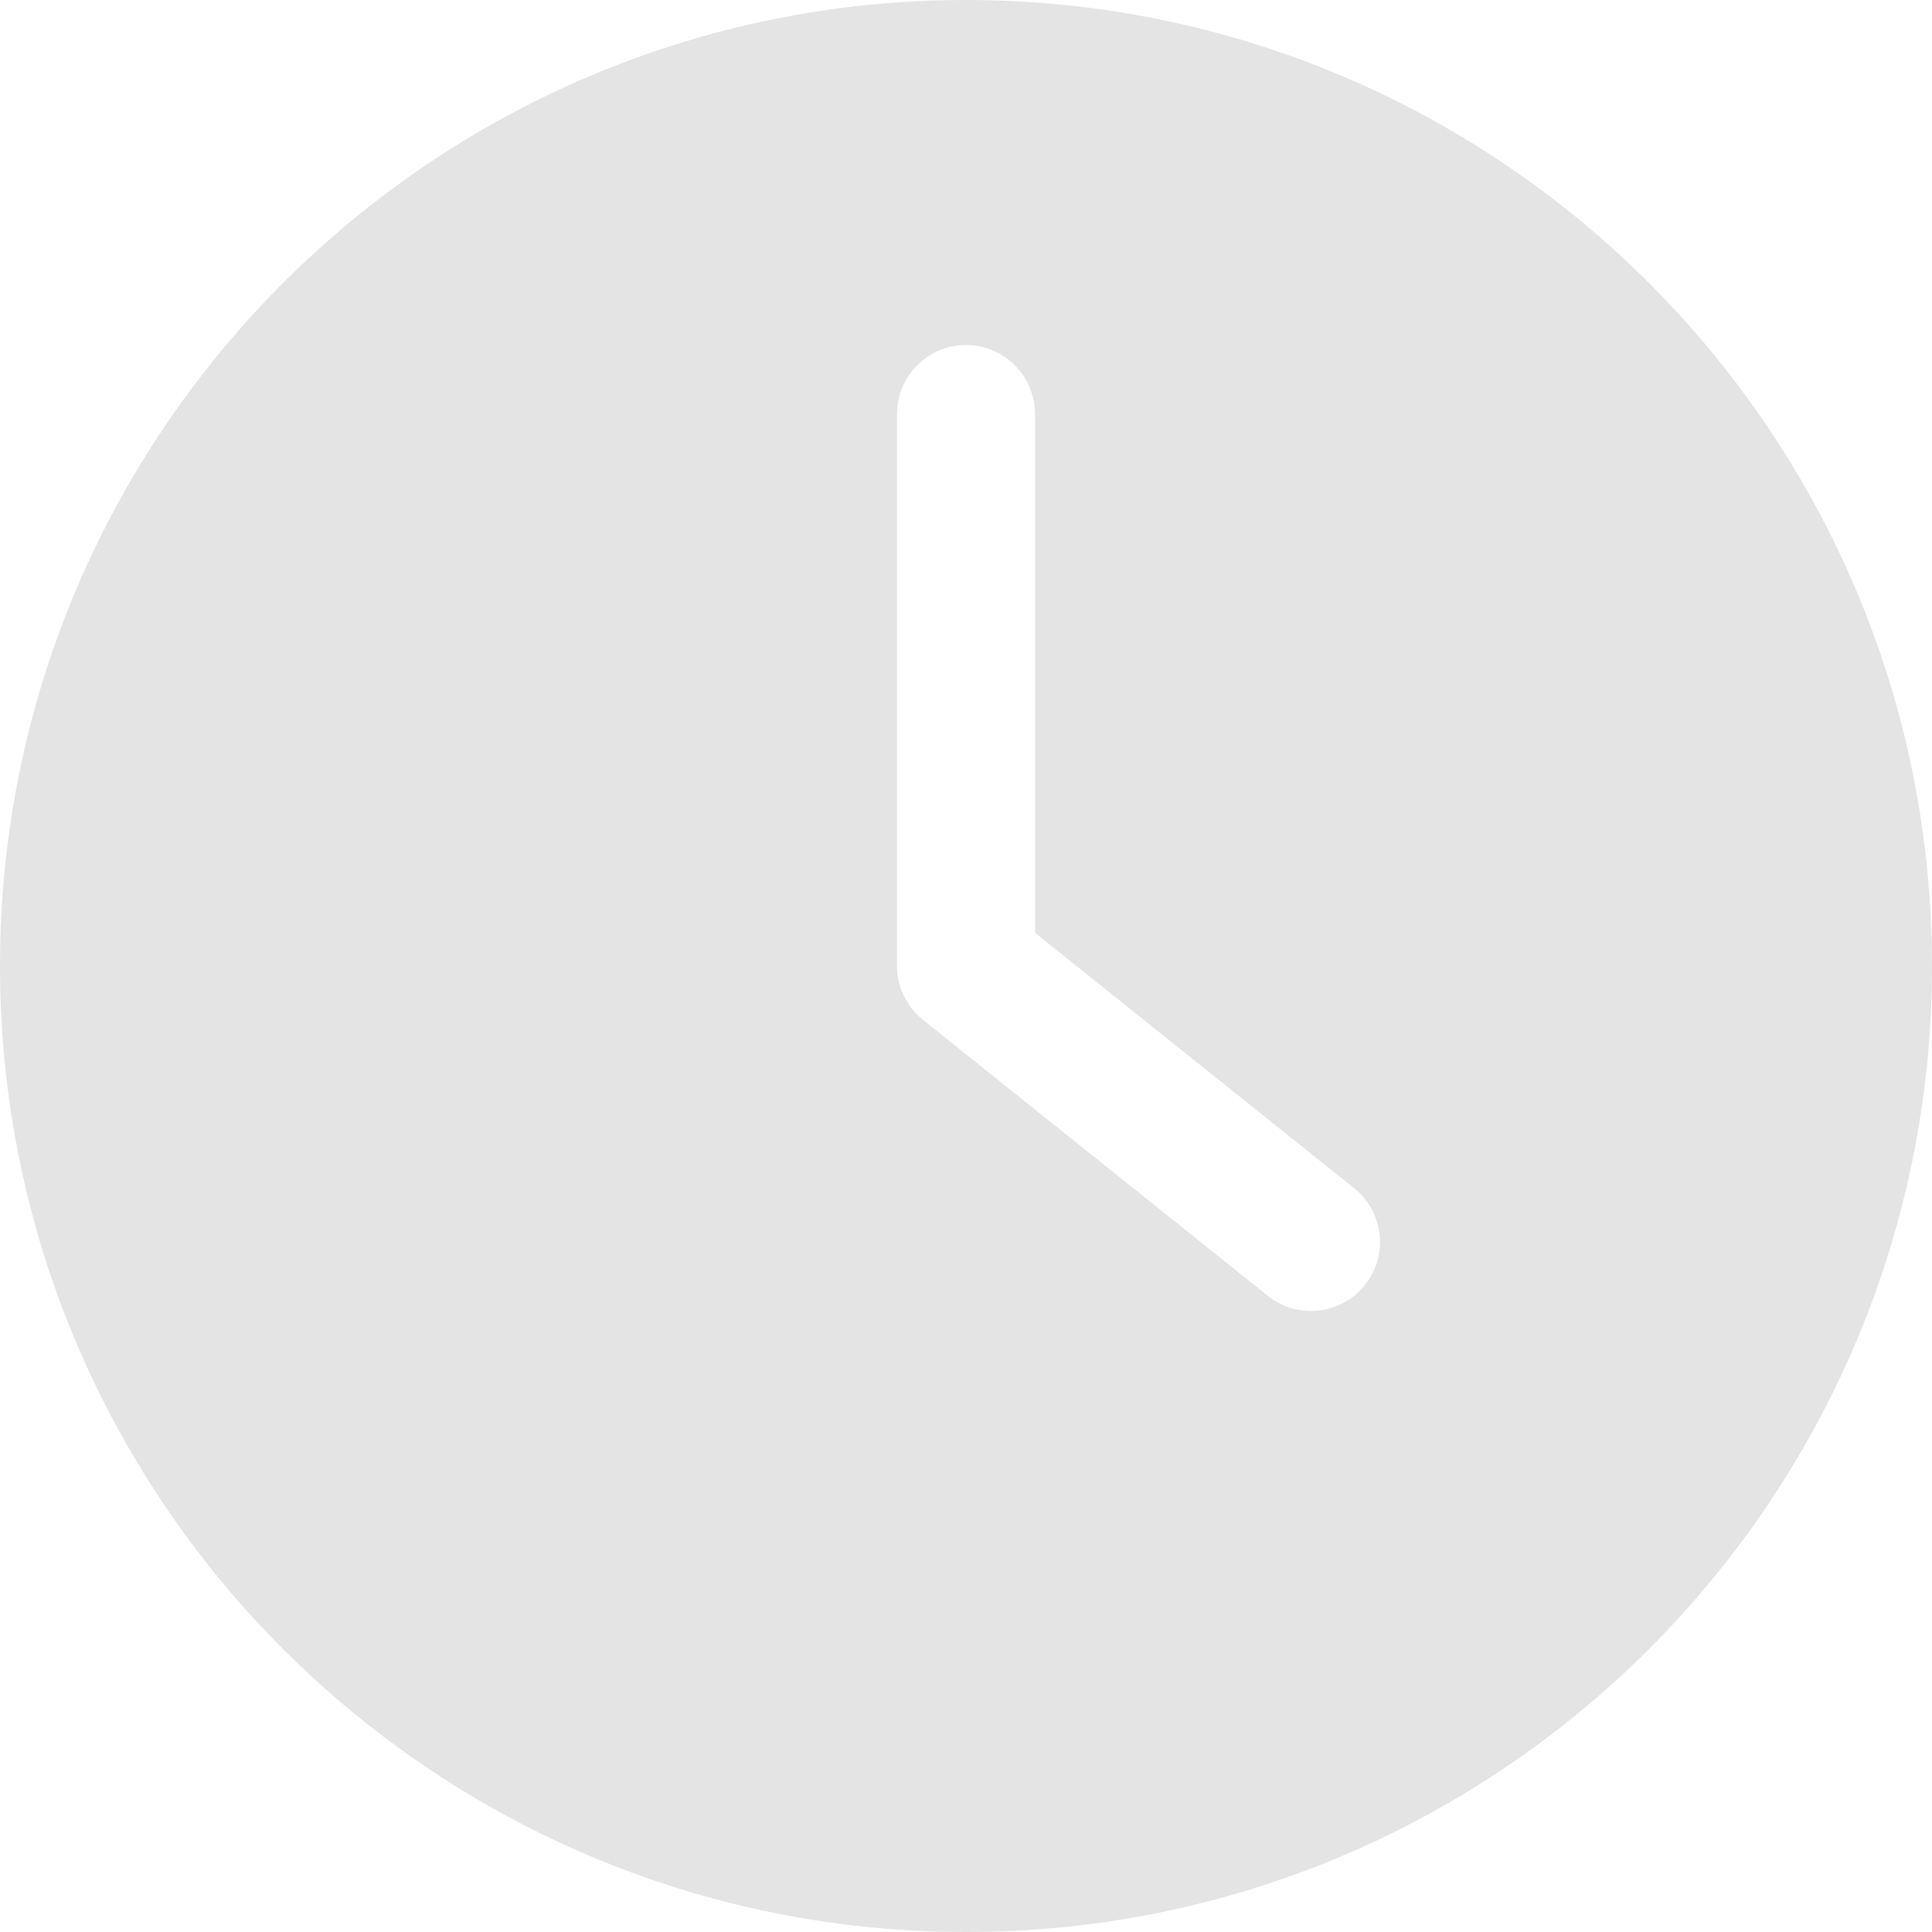 <svg width="18" height="18" viewBox="0 0 18 18" fill="none" xmlns="http://www.w3.org/2000/svg">
<path d="M9 18C13.969 18 18 13.969 18 9C18 4.031 13.969 0 9 0C4.031 0 0 4.031 0 9C0 13.969 4.031 18 9 18ZM8.357 3.857C8.357 3.504 8.646 3.214 9 3.214C9.354 3.214 9.643 3.504 9.643 3.857V8.691L12.616 11.07C12.893 11.292 12.938 11.697 12.716 11.973C12.59 12.131 12.404 12.214 12.214 12.214C12.073 12.214 11.931 12.169 11.812 12.073L8.598 9.501C8.447 9.379 8.357 9.196 8.357 9V3.857H8.357Z" fill="#E4E4E4"/>
</svg>
